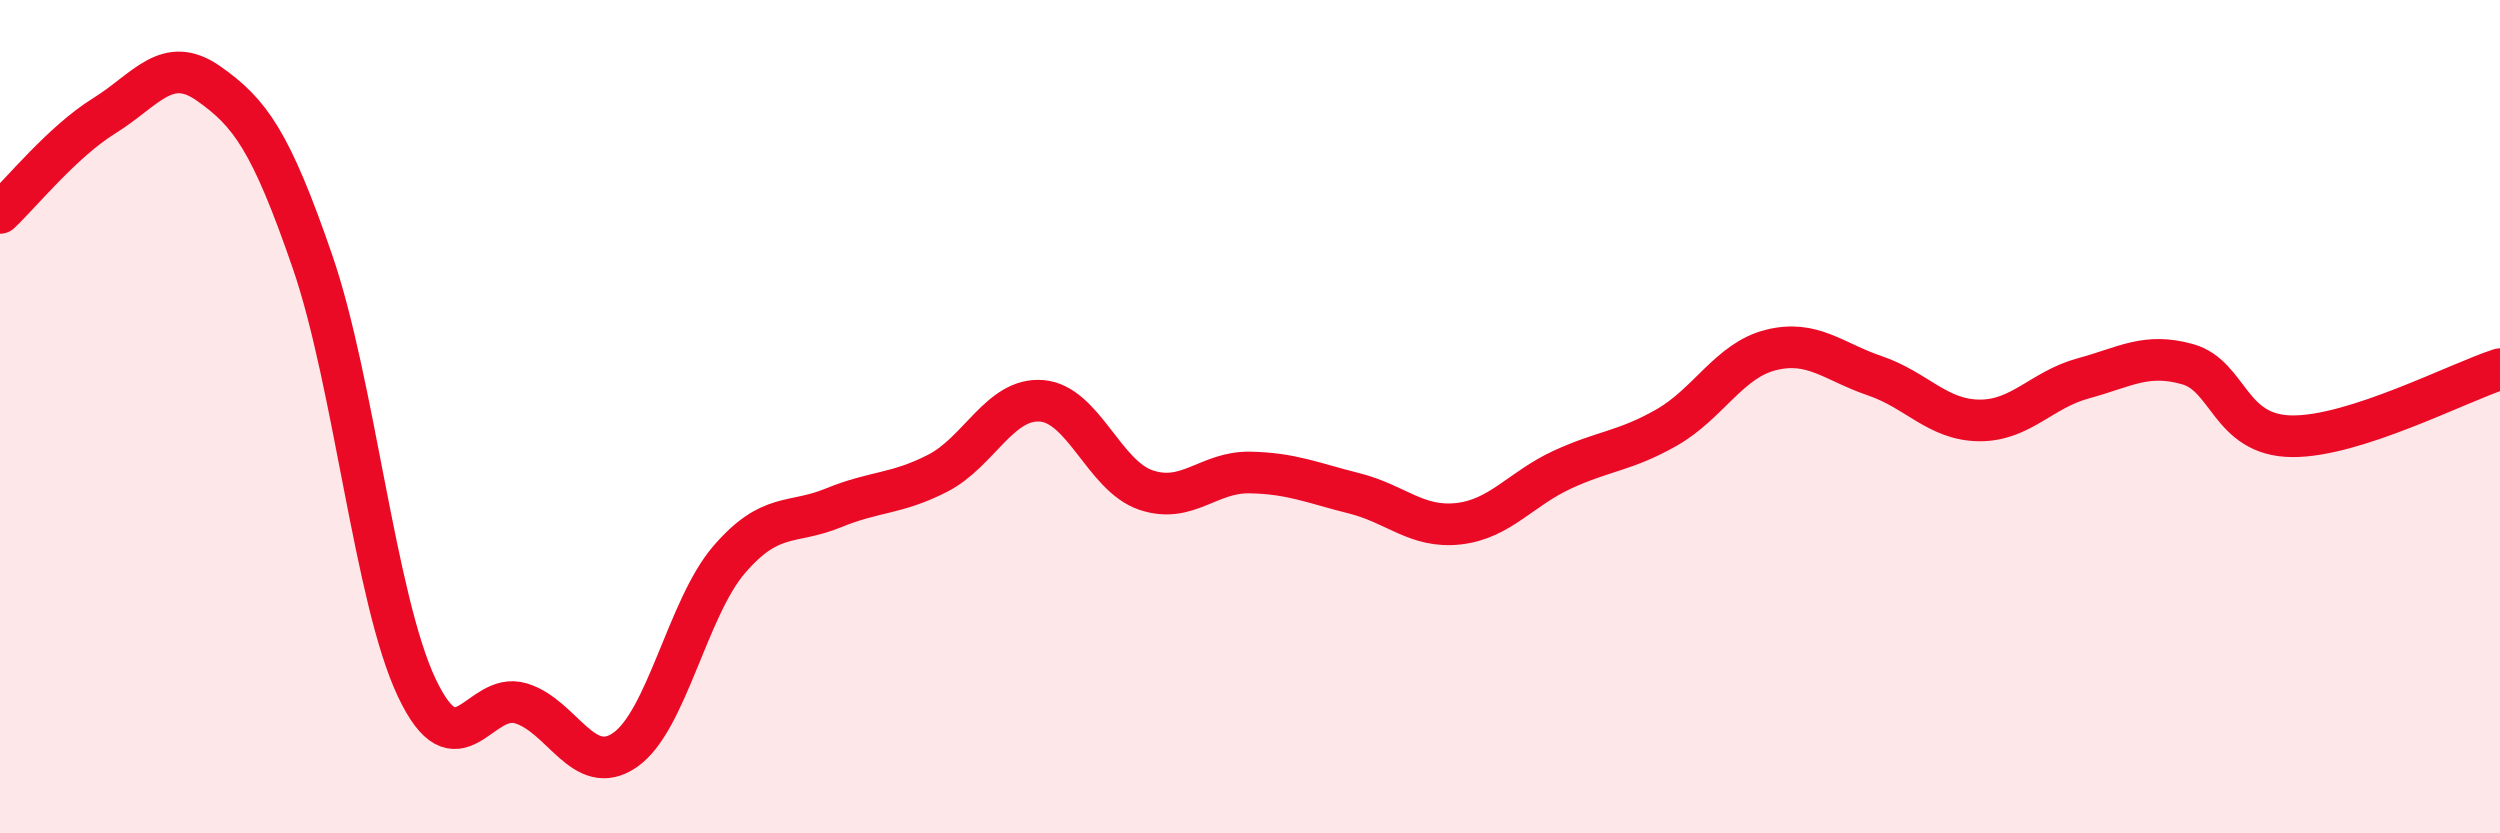
    <svg width="60" height="20" viewBox="0 0 60 20" xmlns="http://www.w3.org/2000/svg">
      <path
        d="M 0,5.11 C 0.5,4.64 1.5,3.4 2.5,2.78 C 3.5,2.16 4,1.3 5,2 C 6,2.7 6.5,3.38 7.5,6.28 C 8.5,9.18 9,14.38 10,16.5 C 11,18.62 11.5,16.58 12.5,16.88 C 13.5,17.18 14,18.69 15,18 C 16,17.31 16.5,14.59 17.5,13.43 C 18.5,12.27 19,12.6 20,12.19 C 21,11.78 21.5,11.87 22.5,11.36 C 23.5,10.85 24,9.54 25,9.62 C 26,9.7 26.5,11.42 27.5,11.76 C 28.5,12.1 29,11.32 30,11.34 C 31,11.36 31.5,11.59 32.5,11.84 C 33.5,12.09 34,12.68 35,12.57 C 36,12.46 36.5,11.73 37.5,11.27 C 38.5,10.81 39,10.83 40,10.26 C 41,9.69 41.5,8.65 42.5,8.4 C 43.5,8.15 44,8.68 45,9.02 C 46,9.36 46.5,10.08 47.5,10.09 C 48.5,10.1 49,9.35 50,9.08 C 51,8.81 51.5,8.46 52.5,8.74 C 53.5,9.02 53.5,10.45 55,10.47 C 56.5,10.49 59,9.18 60,8.86L60 20L0 20Z"
        fill="#EB0A25"
        opacity="0.1"
        stroke-linecap="round"
        stroke-linejoin="round"
      />
      <path
        d="M 0,5.11 C 0.5,4.64 1.5,3.4 2.5,2.78 C 3.5,2.16 4,1.3 5,2 C 6,2.7 6.5,3.38 7.5,6.28 C 8.5,9.18 9,14.38 10,16.5 C 11,18.62 11.5,16.58 12.5,16.88 C 13.5,17.18 14,18.69 15,18 C 16,17.31 16.5,14.59 17.5,13.43 C 18.5,12.27 19,12.6 20,12.19 C 21,11.78 21.5,11.87 22.5,11.36 C 23.5,10.85 24,9.54 25,9.62 C 26,9.7 26.5,11.42 27.5,11.76 C 28.5,12.1 29,11.32 30,11.34 C 31,11.36 31.5,11.59 32.5,11.84 C 33.5,12.09 34,12.68 35,12.57 C 36,12.46 36.5,11.73 37.5,11.27 C 38.5,10.81 39,10.83 40,10.26 C 41,9.69 41.5,8.65 42.5,8.4 C 43.5,8.15 44,8.68 45,9.02 C 46,9.36 46.5,10.08 47.5,10.09 C 48.5,10.1 49,9.35 50,9.08 C 51,8.81 51.5,8.46 52.5,8.74 C 53.5,9.02 53.5,10.45 55,10.47 C 56.5,10.49 59,9.18 60,8.86"
        stroke="#EB0A25"
        stroke-width="1"
        fill="none"
        stroke-linecap="round"
        stroke-linejoin="round"
      />
    </svg>
  